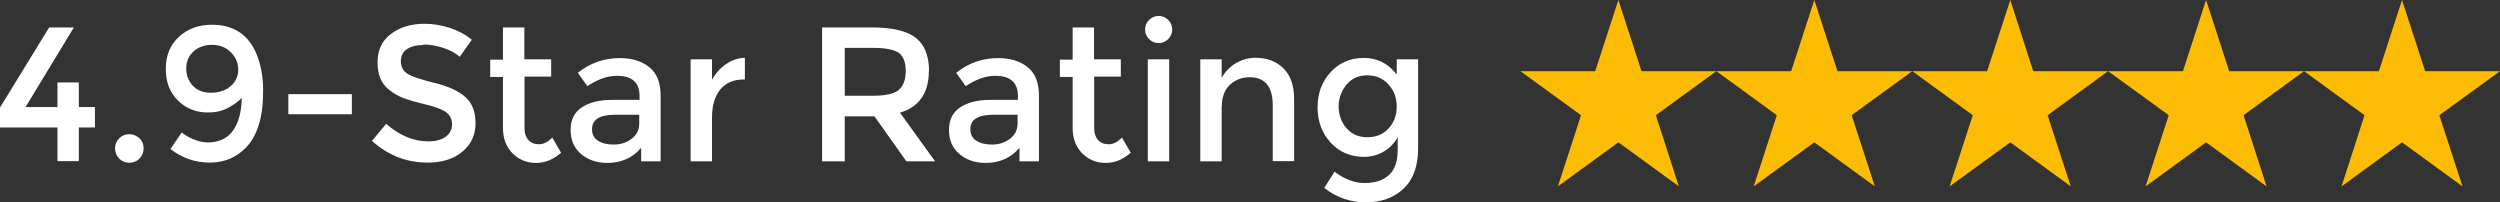 <?xml version="1.0" encoding="UTF-8"?>
<svg id="Layer_2" data-name="Layer 2" xmlns="http://www.w3.org/2000/svg" viewBox="0 0 156.67 12.68">
  <rect x="0" y="0" width="156.67" height="12.68" fill="#333333" stroke="none"/>
  <defs>
    <style>
      .cls-1 {
        fill: #fff;
      }

      .cls-1, .cls-2 {
        stroke-width: 0px;
      }

      .cls-2 {
        fill: #fbbc03;
      }
    </style>
  </defs>
  <g id="Layer_1-2" data-name="Layer 1">
    <g>
      <path class="cls-1" d="m3.6,6.71v-1.54h1.34v1.54h1.01v1.28h-1.01v2.11h-1.34v-2.11H0v-1.25L3.08,1.72h1.55L1.6,6.71h2Z"/>
      <path class="cls-1" d="m7.47,9.94c-.17-.18-.26-.39-.26-.64s.09-.46.26-.63c.17-.17.38-.26.63-.26s.46.09.64.26c.18.17.26.38.26.63s-.09.46-.26.64c-.18.18-.39.26-.64.26s-.46-.09-.63-.26Z"/>
      <path class="cls-1" d="m12.97,8.93c.74,0,1.29-.25,1.64-.76.35-.5.53-1.18.54-2.04-.2.22-.49.43-.86.63-.38.2-.79.29-1.25.29-.75,0-1.38-.25-1.89-.75s-.76-1.16-.76-1.99.27-1.49.82-2,1.24-.76,2.07-.76c1.34,0,2.27.6,2.78,1.8.29.69.43,1.46.43,2.33s-.09,1.58-.28,2.16c-.18.58-.44,1.03-.76,1.37-.62.66-1.39.98-2.3.98s-1.73-.28-2.47-.85l.71-1.04c.18.16.43.3.74.43.31.13.58.19.82.19Zm.26-3.12c.48,0,.89-.13,1.21-.4.32-.27.49-.62.49-1.04s-.16-.8-.47-1.1c-.31-.31-.7-.46-1.17-.46s-.85.14-1.16.41c-.3.28-.46.63-.46,1.06s.14.8.41,1.09c.28.3.66.44,1.14.44Z"/>
      <path class="cls-1" d="m18.07,7.16v-1.26h3.98v1.26h-3.98Z"/>
      <path class="cls-1" d="m26.53,2.82c-.41,0-.75.08-1.01.25-.26.17-.4.42-.4.76s.13.6.4.78c.26.18.83.37,1.69.58.86.21,1.51.5,1.94.88.44.38.65.93.65,1.66s-.28,1.33-.83,1.78c-.55.46-1.28.68-2.17.68-1.31,0-2.48-.45-3.49-1.36l.89-1.07c.85.74,1.73,1.1,2.64,1.1.46,0,.82-.1,1.09-.29.27-.2.4-.46.4-.78s-.13-.58-.38-.76c-.25-.18-.69-.34-1.3-.49-.62-.15-1.08-.28-1.4-.41-.32-.12-.6-.29-.85-.49-.5-.38-.74-.95-.74-1.73s.28-1.37.85-1.79c.56-.42,1.26-.63,2.09-.63.54,0,1.07.09,1.6.26.53.18.98.42,1.37.74l-.76,1.07c-.25-.22-.58-.41-1.01-.55s-.84-.22-1.25-.22Z"/>
      <path class="cls-1" d="m32.87,4.8v3.24c0,.3.08.55.24.73.16.18.38.27.67.27s.56-.14.83-.42l.55.95c-.47.42-.99.64-1.57.64s-1.06-.2-1.46-.59c-.4-.4-.61-.93-.61-1.6v-3.2h-.8v-1.08h.8V1.72h1.34v2h1.68v1.08h-1.68Z"/>
      <path class="cls-1" d="m41.4,10.11h-1.22v-.85c-.53.63-1.24.95-2.12.95-.66,0-1.21-.19-1.65-.56-.44-.38-.65-.88-.65-1.51s.23-1.1.7-1.41c.46-.31,1.09-.47,1.88-.47h1.74v-.24c0-.85-.47-1.27-1.42-1.27-.59,0-1.21.22-1.85.65l-.6-.84c.78-.62,1.66-.92,2.64-.92.75,0,1.37.19,1.84.57.48.38.71.98.71,1.79v4.12Zm-1.34-2.38v-.54h-1.51c-.97,0-1.45.3-1.45.91,0,.31.12.55.36.71.24.16.57.25,1,.25s.8-.12,1.12-.36c.32-.24.48-.56.48-.97Z"/>
      <path class="cls-1" d="m46.62,4.98c-.66,0-1.16.22-1.5.65s-.5,1.01-.5,1.74v2.74h-1.34V3.72h1.34v1.28c.22-.4.51-.73.88-.98.37-.26.77-.39,1.18-.4v1.36h-.06Z"/>
      <path class="cls-1" d="m58.21,4.44c0,1.38-.6,2.26-1.81,2.62l2.2,3.05h-1.8l-2-2.82h-1.86v2.82h-1.42V1.72h3.12c1.28,0,2.2.22,2.75.65.55.43.83,1.12.83,2.08Zm-1.88,1.19c.29-.25.43-.65.43-1.19s-.15-.92-.44-1.13c-.3-.2-.82-.31-1.58-.31h-1.8v3h1.76c.8,0,1.34-.12,1.63-.37Z"/>
      <path class="cls-1" d="m65.11,10.11h-1.22v-.85c-.53.63-1.24.95-2.12.95-.66,0-1.21-.19-1.65-.56-.44-.38-.65-.88-.65-1.51s.23-1.1.7-1.41c.46-.31,1.09-.47,1.88-.47h1.74v-.24c0-.85-.47-1.27-1.42-1.27-.59,0-1.21.22-1.85.65l-.6-.84c.78-.62,1.66-.92,2.64-.92.75,0,1.37.19,1.84.57.48.38.71.98.71,1.79v4.12Zm-1.34-2.38v-.54h-1.51c-.97,0-1.45.3-1.45.91,0,.31.12.55.36.71.24.16.57.25,1,.25s.8-.12,1.12-.36c.32-.24.48-.56.48-.97Z"/>
      <path class="cls-1" d="m68.57,4.8v3.24c0,.3.08.55.24.73.16.18.38.27.67.27s.56-.14.83-.42l.55.95c-.47.42-.99.64-1.57.64s-1.06-.2-1.46-.59c-.4-.4-.61-.93-.61-1.6v-3.2h-.8v-1.08h.8V1.72h1.34v2h1.68v1.08h-1.68Z"/>
      <path class="cls-1" d="m72.01,2.45c-.17-.17-.25-.37-.25-.6s.08-.43.25-.6.37-.25.6-.25.43.08.6.25.25.37.25.6-.08.43-.25.6c-.17.17-.37.25-.6.25s-.43-.08-.6-.25Zm1.26,7.66h-1.34V3.72h1.34v6.38Z"/>
      <path class="cls-1" d="m76.56,6.65v3.46h-1.34V3.72h1.34v1.16c.22-.39.51-.7.89-.92.38-.22.79-.34,1.23-.34.72,0,1.3.22,1.75.66.44.44.67,1.08.67,1.91v3.91h-1.34v-3.5c0-1.18-.49-1.76-1.46-1.76-.46,0-.87.15-1.21.46-.34.31-.52.76-.52,1.35Z"/>
      <path class="cls-1" d="m88.87,3.72v5.57c0,1.13-.31,1.97-.92,2.54s-1.4.85-2.36.85-1.83-.3-2.6-.9l.64-1.02c.62.47,1.25.71,1.89.71s1.14-.16,1.51-.49.56-.85.56-1.57v-.82c-.2.38-.49.68-.86.9-.37.22-.79.34-1.25.34-.85,0-1.54-.3-2.09-.89-.54-.59-.82-1.33-.82-2.21s.27-1.62.82-2.21c.54-.59,1.24-.89,2.08-.89s1.53.35,2.06,1.04v-.95h1.34Zm-4.98,2.95c0,.52.16.98.49,1.36s.76.57,1.31.57.99-.18,1.33-.55c.34-.37.51-.83.51-1.37s-.17-1.01-.52-1.39c-.34-.38-.79-.57-1.33-.57s-.98.2-1.3.59-.49.85-.49,1.37Z"/>
    </g>
    <g>
      <polygon class="cls-2" points="101.42 0 102.87 4.46 107.56 4.46 103.77 7.22 105.21 11.68 101.42 8.92 97.63 11.68 99.08 7.22 95.28 4.46 99.97 4.46 101.42 0"/>
      <polygon class="cls-2" points="113.7 0 115.15 4.46 119.84 4.46 116.04 7.22 117.49 11.68 113.7 8.92 109.9 11.68 111.35 7.22 107.56 4.46 112.25 4.46 113.7 0"/>
      <polygon class="cls-2" points="125.98 0 127.42 4.46 132.11 4.46 128.32 7.22 129.77 11.68 125.98 8.92 122.18 11.68 123.63 7.22 119.84 4.46 124.53 4.46 125.98 0"/>
      <polygon class="cls-2" points="138.25 0 139.7 4.46 144.39 4.46 140.6 7.22 142.04 11.68 138.25 8.92 134.46 11.68 135.91 7.22 132.11 4.46 136.8 4.46 138.25 0"/>
      <polygon class="cls-2" points="150.53 0 151.98 4.46 156.67 4.46 152.87 7.22 154.32 11.68 150.53 8.92 146.74 11.68 148.18 7.22 144.39 4.46 149.08 4.46 150.53 0"/>
    </g>
  </g>
</svg>